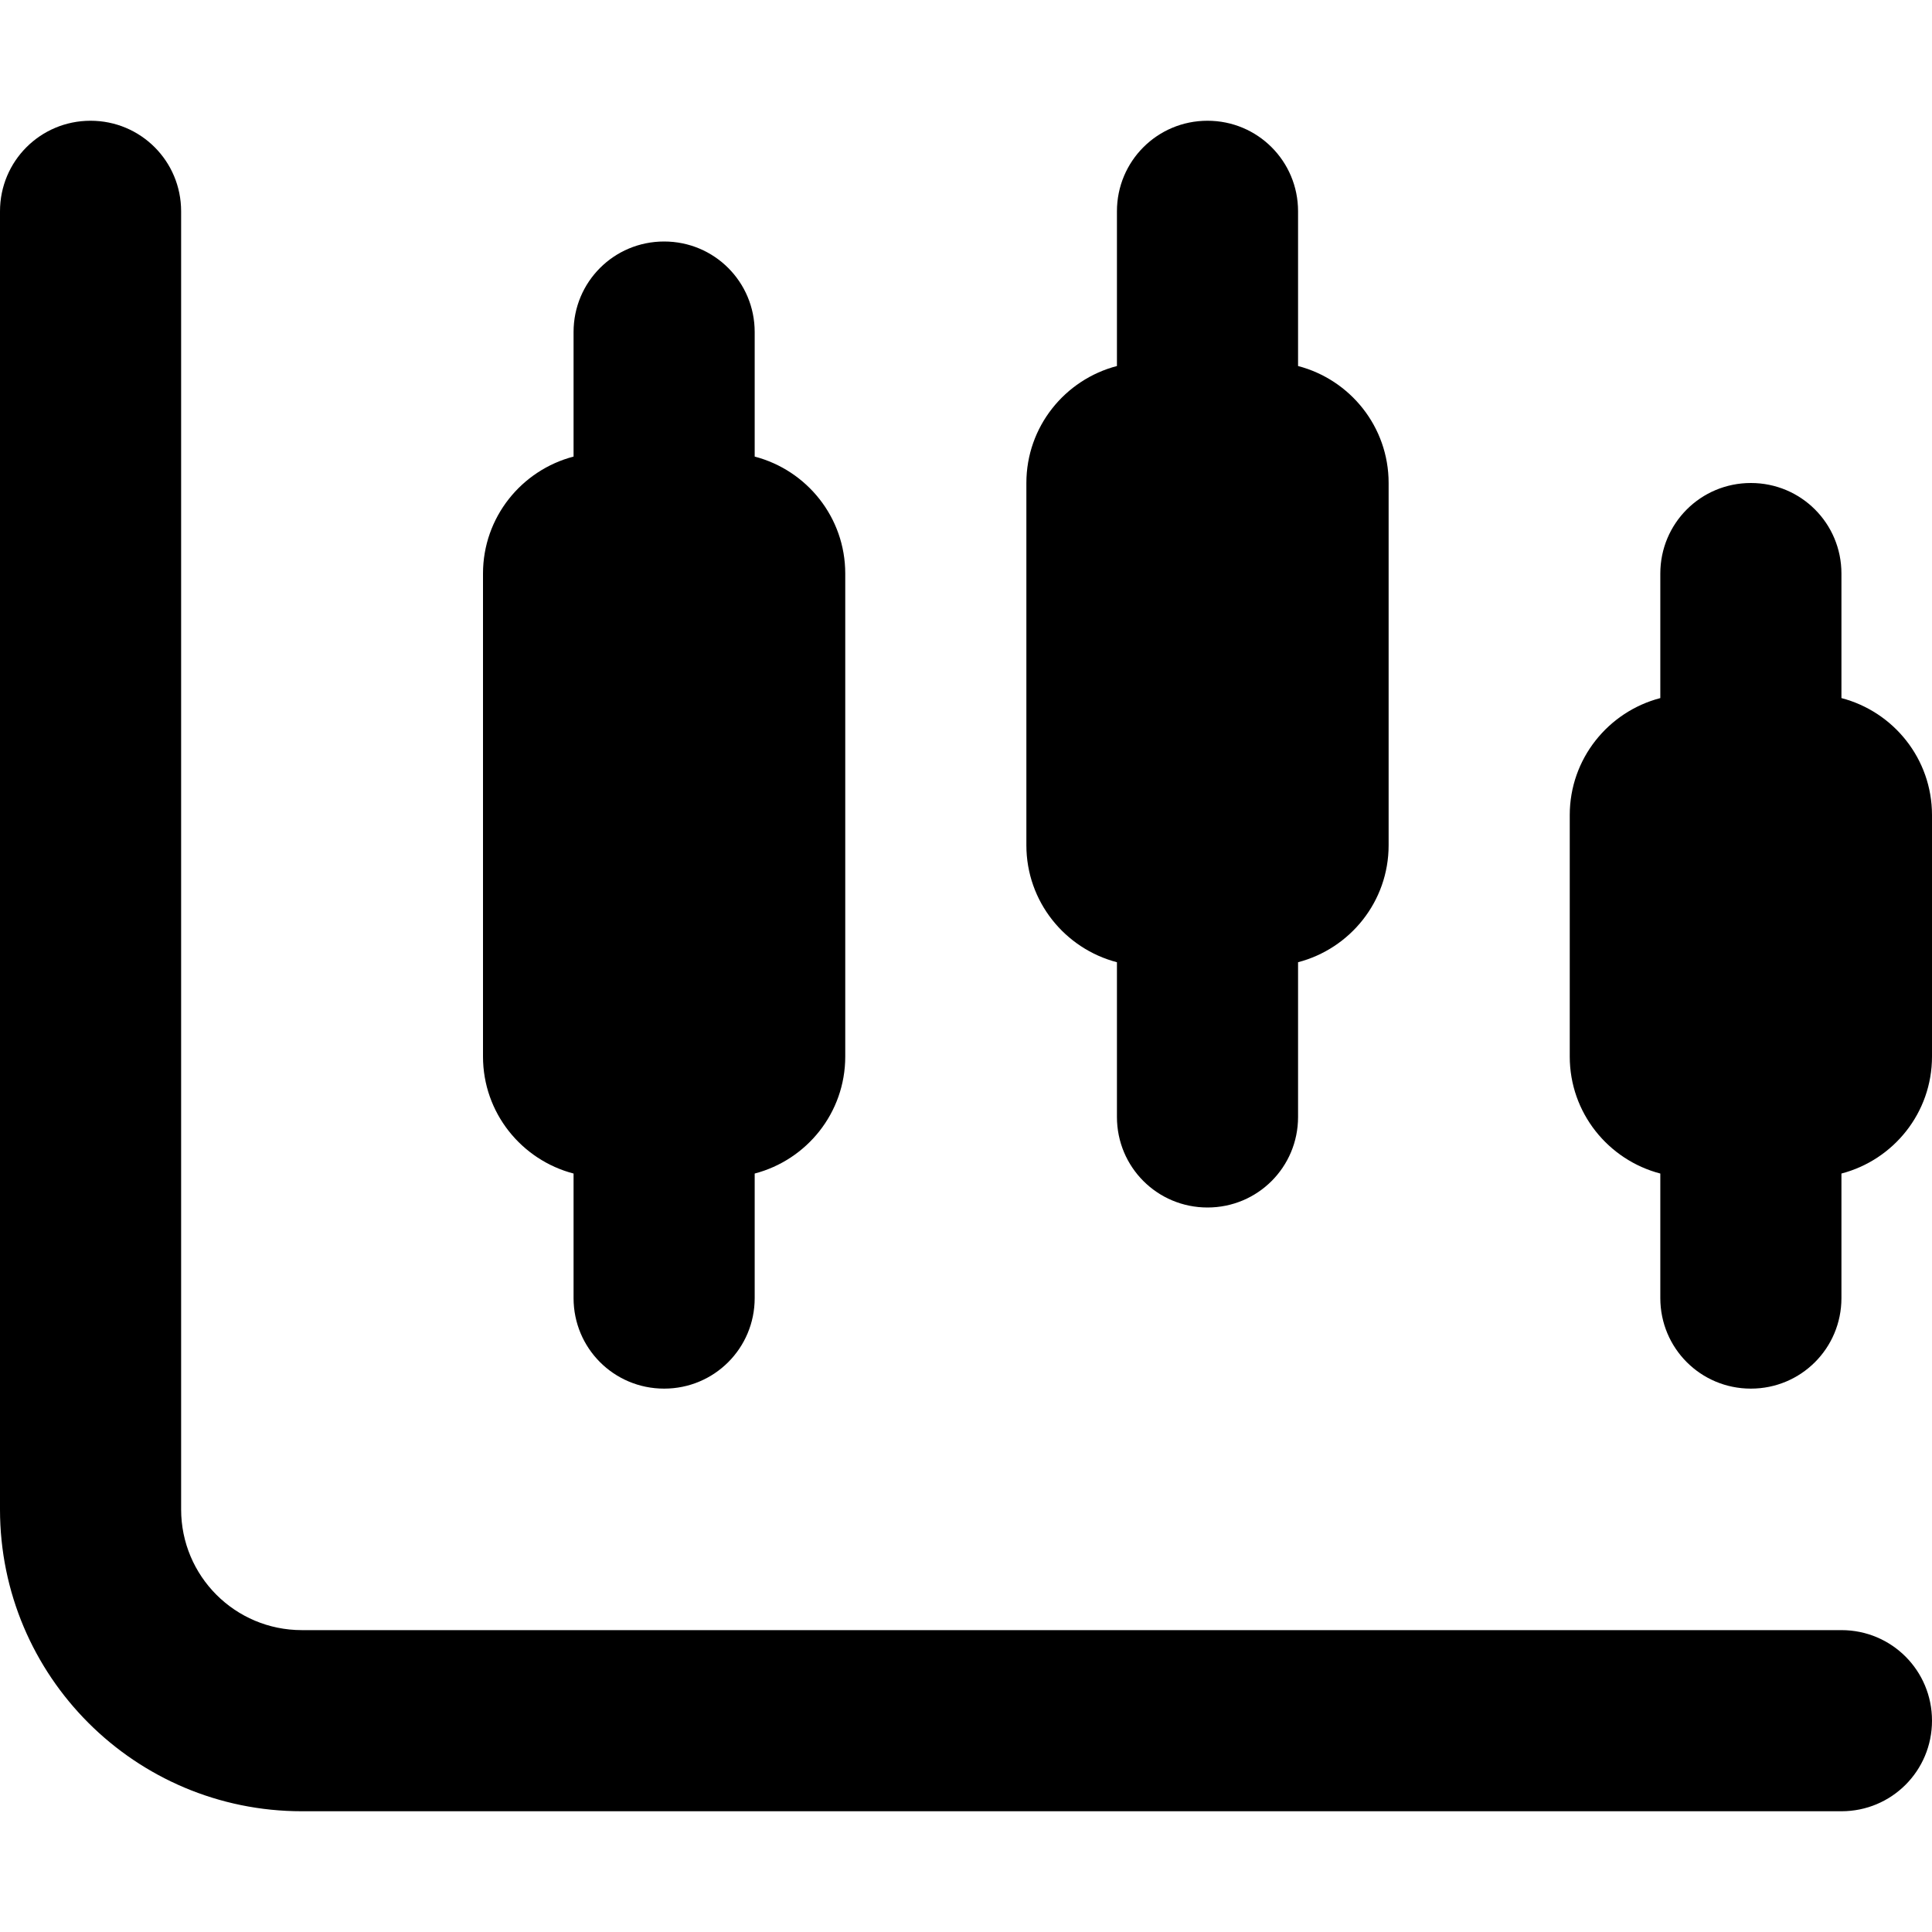 <svg xmlns="http://www.w3.org/2000/svg" viewBox="0 0 512 512"><!--! Font Awesome Pro 7.0.0 by @fontawesome - https://fontawesome.com License - https://fontawesome.com/license (Commercial License) Copyright 2025 Fonticons, Inc. --><path style="fill:currentColor;opacity:.4" d=""/><path style="fill:currentColor;opacity:1" d="M48 56c0-13.3-10.7-24-24-24S0 42.7 0 56L0 400c0 44.2 35.8 80 80 80l408 0c13.3 0 24-10.7 24-24s-10.7-24-24-24L80 432c-17.7 0-32-14.3-32-32L48 56zM320 32c-13.3 0-24 10.7-24 24l0 41c-13.8 3.6-24 16.1-24 31l0 96c0 14.9 10.2 27.4 24 31l0 41c0 13.3 10.7 24 24 24s24-10.7 24-24l0-41c13.8-3.6 24-16.1 24-31l0-96c0-14.9-10.2-27.4-24-31l0-41c0-13.3-10.7-24-24-24zM176 64c-13.3 0-24 10.7-24 24l0 33c-13.8 3.6-24 16.1-24 31l0 128c0 14.9 10.2 27.4 24 31l0 33c0 13.3 10.7 24 24 24s24-10.7 24-24l0-33c13.8-3.6 24-16.1 24-31l0-128c0-14.9-10.2-27.4-24-31l0-33c0-13.3-10.7-24-24-24zm288 64c-13.3 0-24 10.7-24 24l0 33c-13.8 3.6-24 16.1-24 31l0 64c0 14.9 10.2 27.4 24 31l0 33c0 13.3 10.7 24 24 24s24-10.7 24-24l0-33c13.8-3.6 24-16.1 24-31l0-64c0-14.9-10.2-27.4-24-31l0-33c0-13.3-10.7-24-24-24z"/></svg>